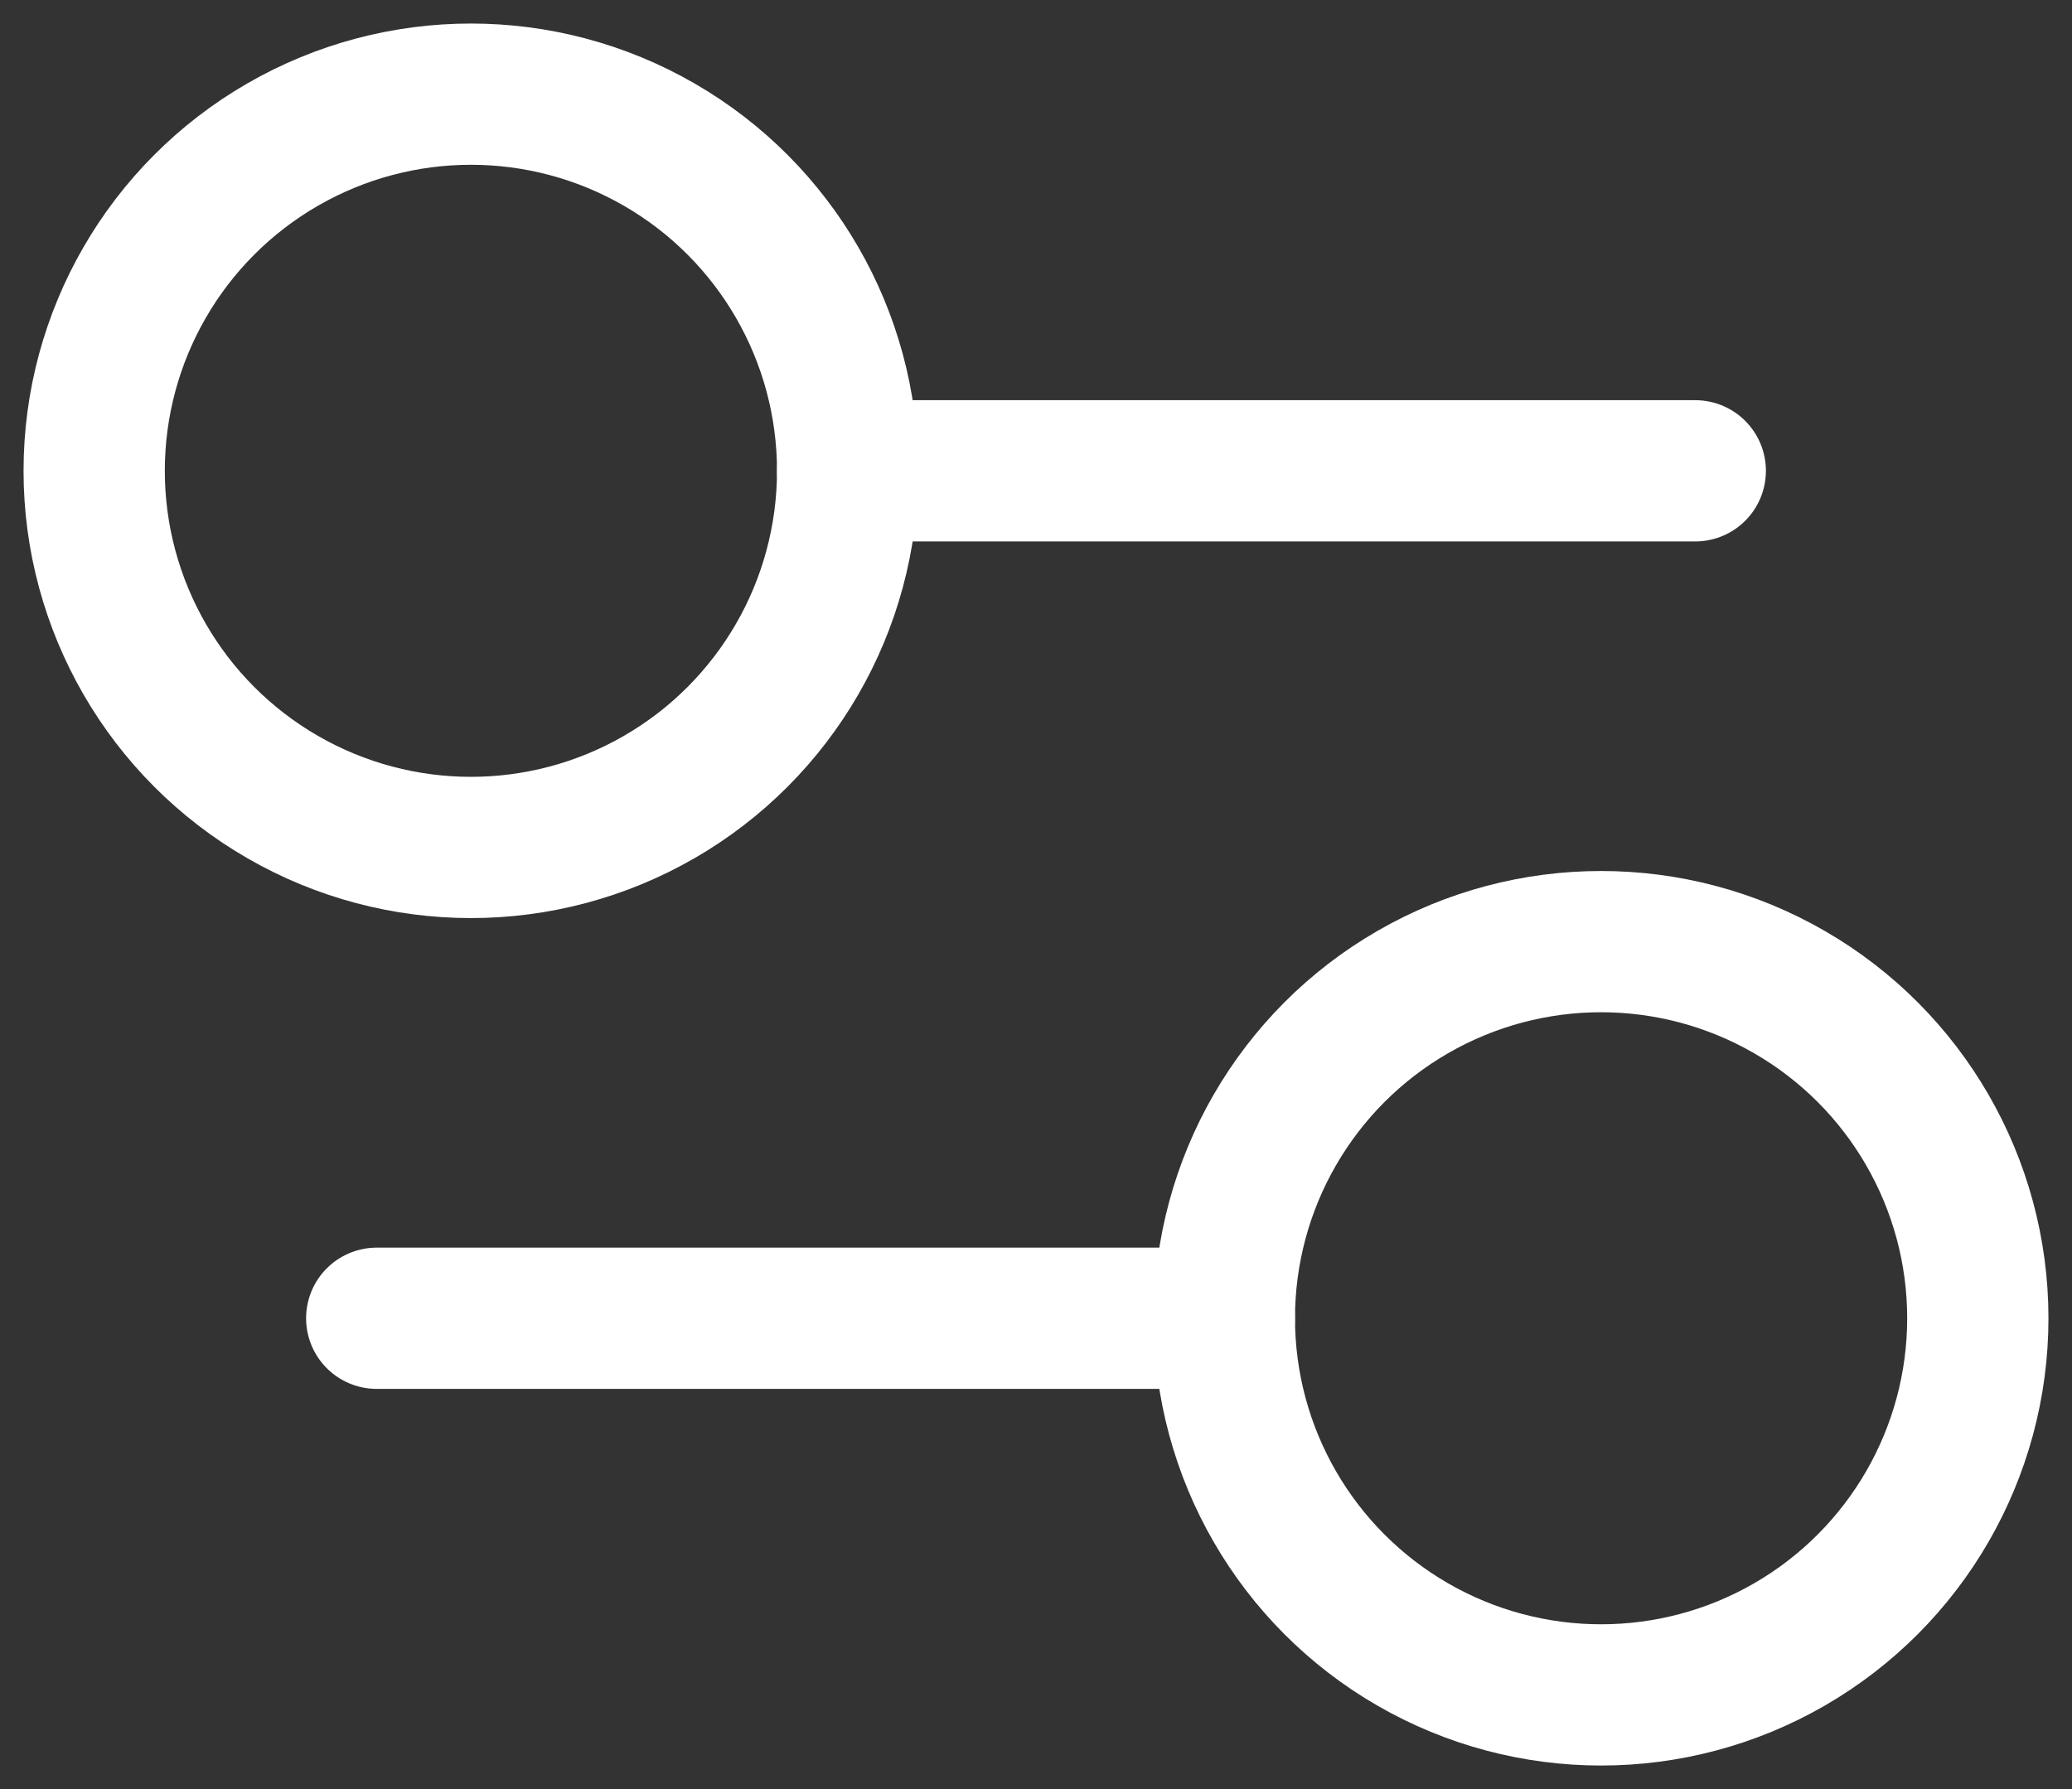 <svg xmlns="http://www.w3.org/2000/svg" width="22" height="19" viewBox="0 0 22 19" fill="none">
  <rect x="0" y="0" width="22" height="19" fill="#333333" stroke="none"/>
  <path d="M18 5H9" stroke="white" stroke-width="1.5" stroke-linecap="round" stroke-linejoin="round"/>
  <path d="M13 14H4" stroke="white" stroke-width="1.5" stroke-linecap="round" stroke-linejoin="round"/>
  <circle cx="5" cy="5" r="4" stroke="white" stroke-width="1.5"/>
  <circle cx="17" cy="14" r="4" stroke="white" stroke-width="1.5"/>
</svg>